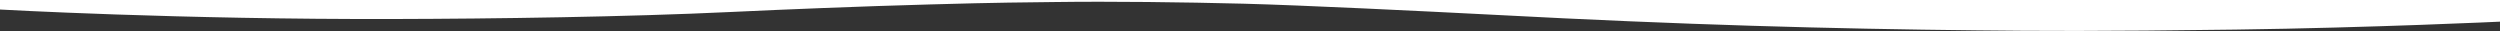 <svg width="1440" height="18" viewBox="0 0 1440 18" fill="none" xmlns="http://www.w3.org/2000/svg">
<rect x="0" y="0" width="1440" height="18" fill="#333333" stroke="none"/>
<g clip-path="url(#clip0_913_23898)">
<path d="M607.434 1.17C640.008 0.72 681.661 1.242 716.253 2.124C750.267 3.006 818.441 6.354 861.103 8.55C970.354 14.346 1053.81 16.56 1138.7 17.496C1172.71 17.874 1208.89 18.126 1287.73 17.046C1366.57 15.966 1440.79 12.438 1440.79 12.438V0H-0.65V5.454C-0.65 5.454 103.124 11.322 227.652 10.944C284.151 10.818 361.405 9.738 420.786 6.912C451.342 5.454 496.022 3.636 535.658 2.556C574.861 1.422 592.589 1.35 607.434 1.17Z" fill="white"/>
</g>
<defs>
<clipPath id="clip0_913_23898">
<rect width="1440" height="18" fill="white"/>
</clipPath>
</defs>
</svg>
